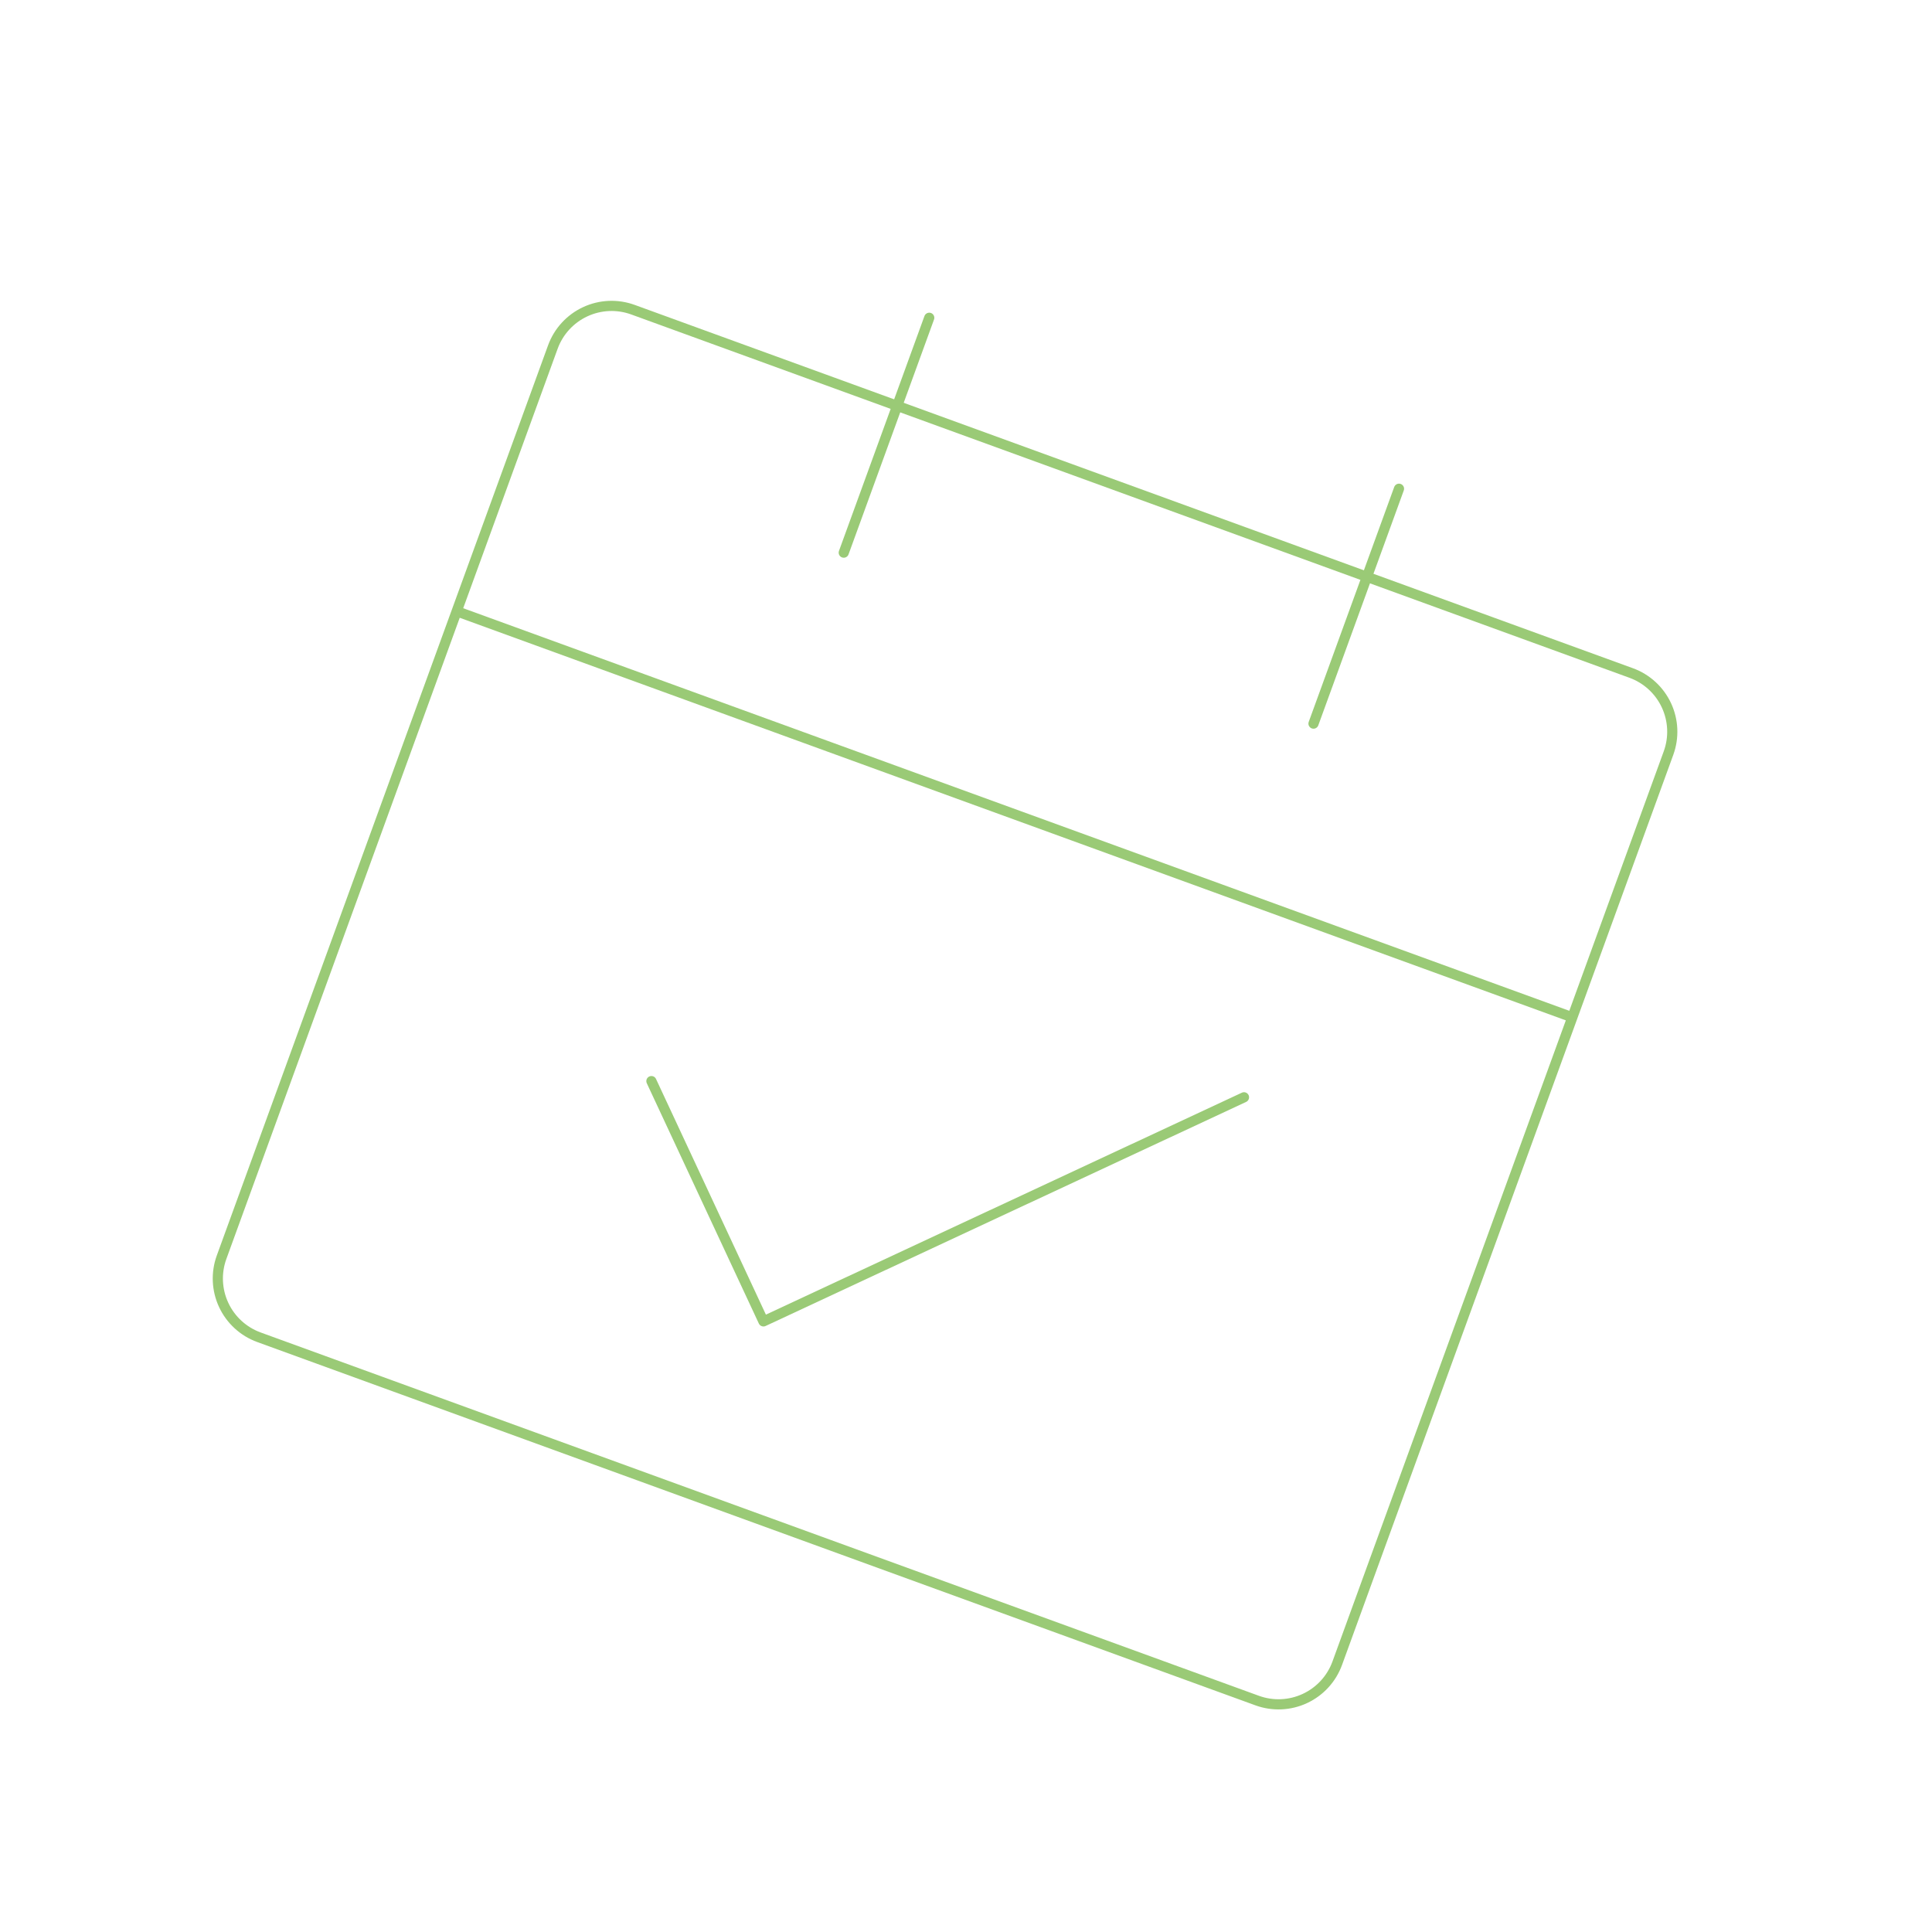 <svg width="190" height="190" viewBox="0 0 190 190" fill="none" xmlns="http://www.w3.org/2000/svg">
<g clip-path="url(#clip0_11_122)">
<path d="M44.912 60.113L154.63 100.047M44.912 60.113L21.793 123.634C21.235 125.165 21.309 126.855 21.998 128.333C22.687 129.81 23.934 130.953 25.465 131.51L123.634 167.24C125.165 167.798 126.855 167.724 128.332 167.035C129.81 166.346 130.953 165.099 131.51 163.568L154.63 100.047M44.912 60.113L54.37 34.127C54.928 32.596 56.071 31.349 57.548 30.66C59.025 29.971 60.715 29.897 62.247 30.455L160.415 66.185C161.946 66.742 163.194 67.885 163.882 69.362C164.571 70.84 164.645 72.53 164.088 74.061L154.63 100.047" stroke="#9ACA76" stroke-linejoin="round"/>
<path d="M64.062 106.32L75.08 129.95L122.339 107.913" stroke="#9ACA76" stroke-linecap="round" stroke-linejoin="round"/>
<path d="M91.385 31.251L82.978 54.349M137.582 48.065L129.175 71.163" stroke="#9ACA76" stroke-linecap="round"/>
</g>
<defs>
<clipPath id="clip0_11_122">
<rect width="147.485" height="147.485" fill="white" transform="translate(50.443) rotate(20)"/>
</clipPath>
</defs>
</svg>

